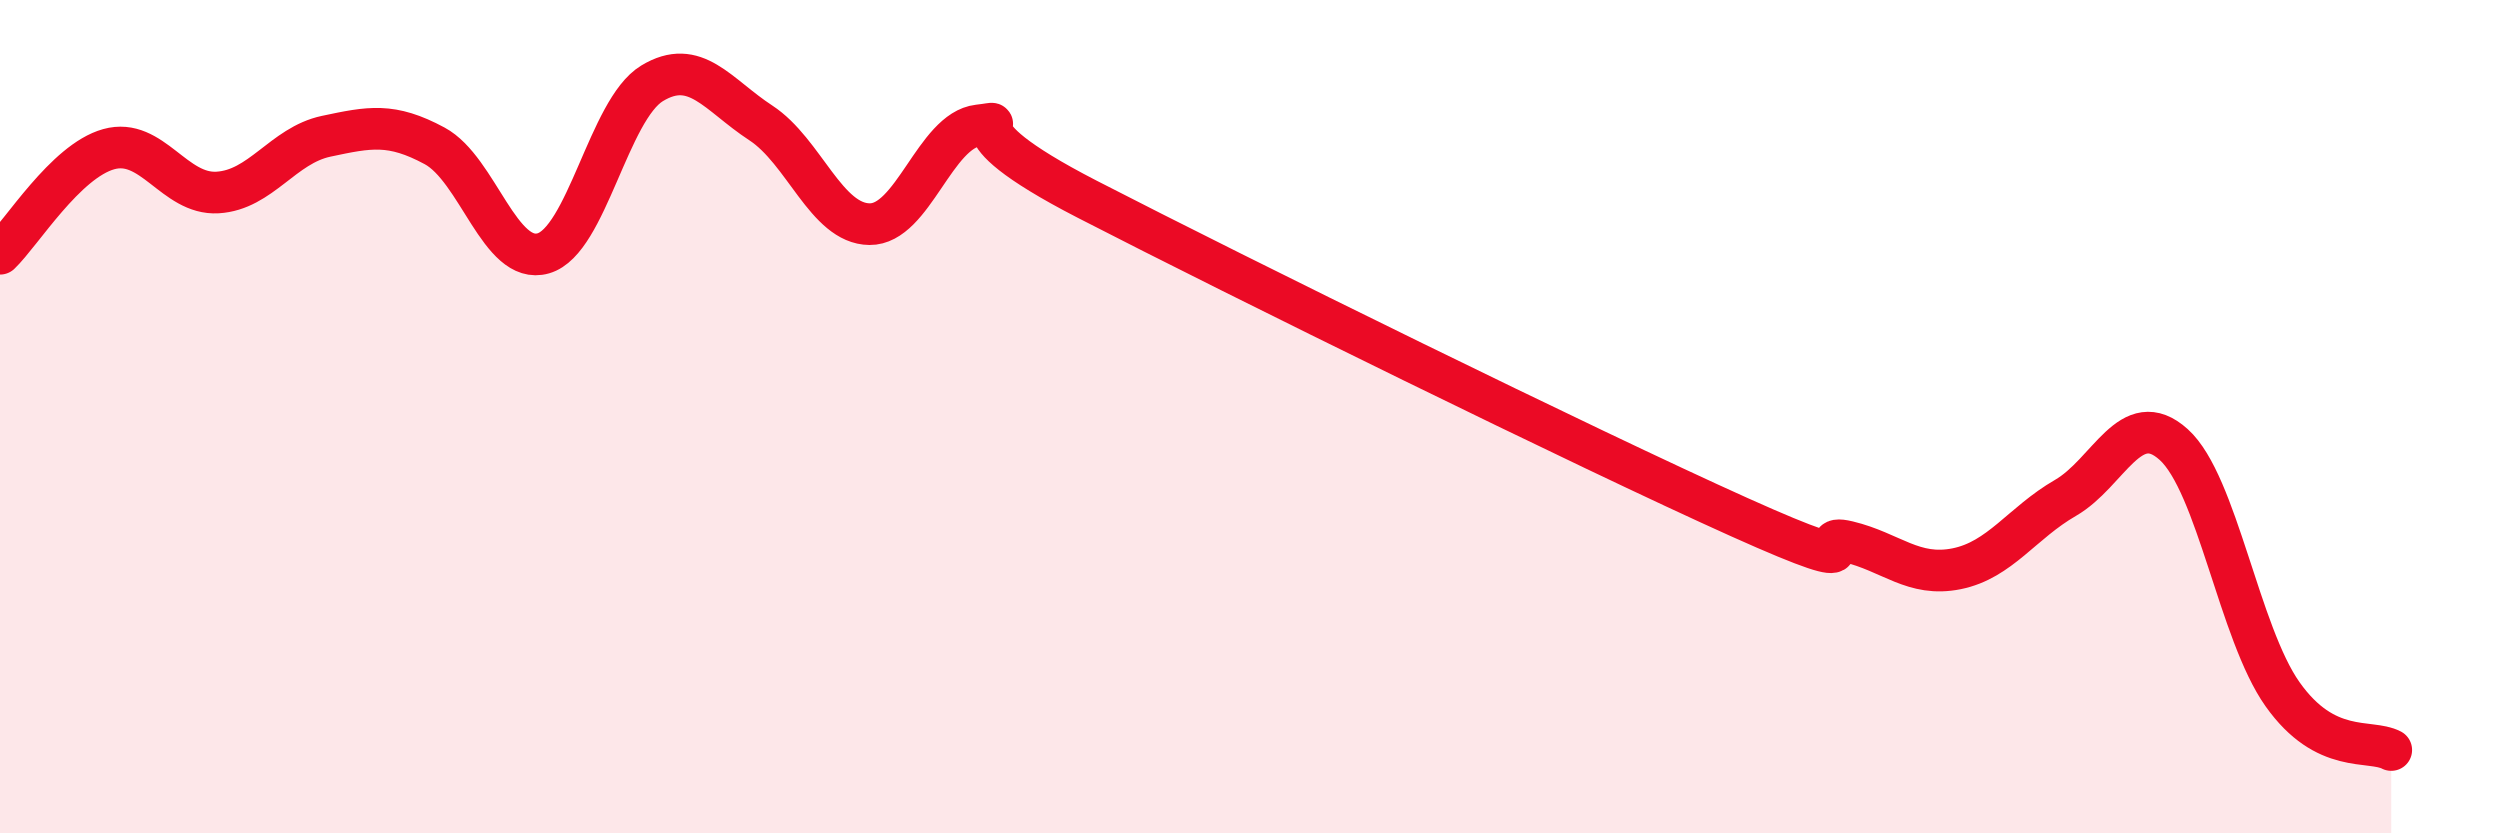 
    <svg width="60" height="20" viewBox="0 0 60 20" xmlns="http://www.w3.org/2000/svg">
      <path
        d="M 0,6.09 C 0.52,5.59 1.57,3.87 2.61,3.58 C 3.65,3.29 4.18,4.68 5.22,4.62 C 6.26,4.56 6.79,3.49 7.83,3.27 C 8.87,3.05 9.39,2.94 10.43,3.5 C 11.47,4.06 12,6.38 13.04,6.08 C 14.08,5.78 14.61,2.63 15.65,2 C 16.69,1.37 17.22,2.27 18.26,2.95 C 19.3,3.63 19.83,5.37 20.87,5.38 C 21.91,5.39 22.44,3.13 23.48,3.01 C 24.52,2.89 22.44,2.9 26.09,4.78 C 29.74,6.66 38.09,10.77 41.74,12.41 C 45.39,14.05 43.31,12.75 44.35,13 C 45.39,13.25 45.92,13.86 46.96,13.65 C 48,13.44 48.53,12.55 49.57,11.95 C 50.61,11.35 51.13,9.73 52.17,10.67 C 53.21,11.61 53.74,15.19 54.78,16.66 C 55.82,18.13 56.87,17.73 57.39,18L57.39 20L0 20Z"
        fill="#EB0A25"
        opacity="0.1"
        stroke-linecap="round"
        stroke-linejoin="round"
      />
      <path
        d="M 0,6.09 C 0.52,5.59 1.57,3.87 2.61,3.58 C 3.65,3.29 4.18,4.68 5.22,4.62 C 6.26,4.56 6.79,3.49 7.83,3.27 C 8.87,3.05 9.39,2.94 10.43,3.5 C 11.47,4.06 12,6.38 13.04,6.08 C 14.08,5.78 14.61,2.63 15.65,2 C 16.69,1.37 17.22,2.27 18.26,2.95 C 19.3,3.63 19.83,5.37 20.87,5.38 C 21.91,5.39 22.44,3.13 23.48,3.01 C 24.52,2.89 22.44,2.9 26.09,4.78 C 29.74,6.66 38.09,10.77 41.74,12.41 C 45.39,14.05 43.31,12.75 44.35,13 C 45.39,13.25 45.92,13.86 46.96,13.65 C 48,13.44 48.53,12.55 49.57,11.95 C 50.61,11.35 51.13,9.73 52.17,10.67 C 53.21,11.61 53.74,15.19 54.78,16.66 C 55.82,18.13 56.87,17.73 57.39,18"
        stroke="#EB0A25"
        stroke-width="1"
        fill="none"
        stroke-linecap="round"
        stroke-linejoin="round"
      />
    </svg>
  